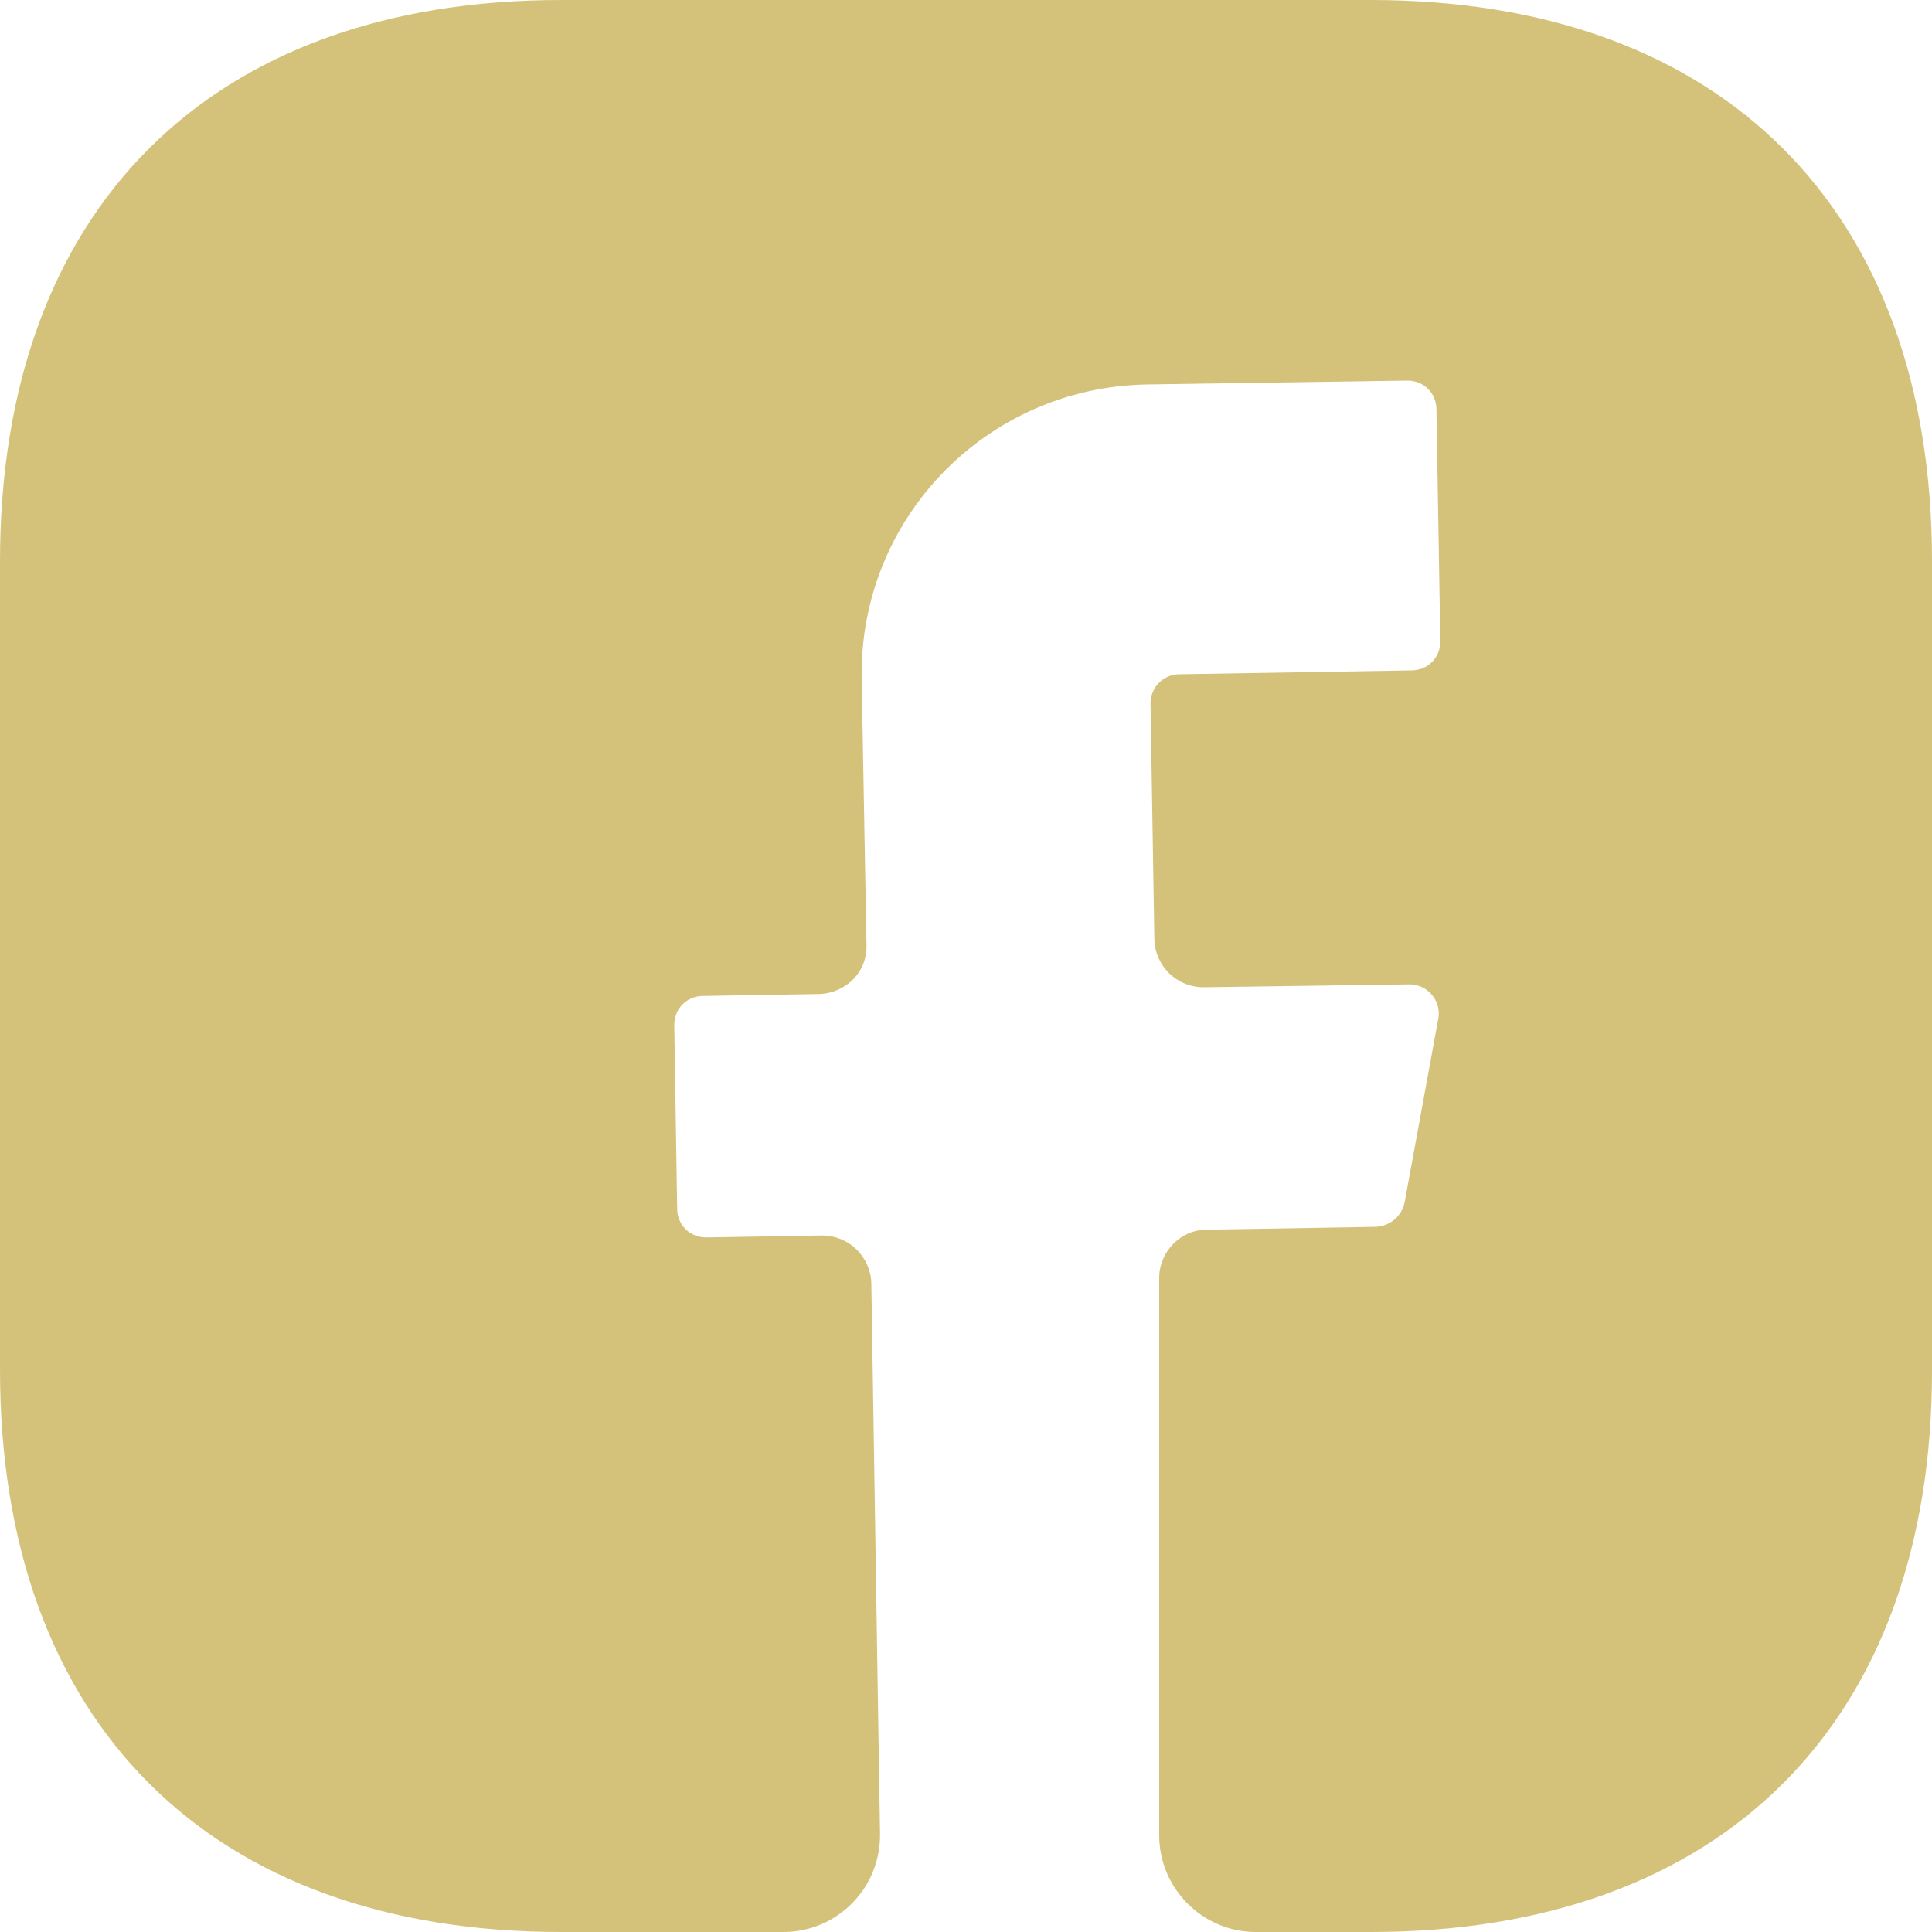 <svg width="16" height="16" viewBox="0 0 16 16" fill="none" xmlns="http://www.w3.org/2000/svg">
<path d="M16 11.352C16 14.264 14.264 16 11.352 16H10.4C9.96 16 9.6 15.64 9.6 15.2V10.584C9.6 10.368 9.776 10.184 9.992 10.184L11.4 10.16C11.512 10.152 11.608 10.072 11.632 9.96L11.912 8.432C11.936 8.288 11.824 8.152 11.672 8.152L9.968 8.176C9.744 8.176 9.568 8 9.56 7.784L9.528 5.824C9.528 5.696 9.632 5.584 9.768 5.584L11.688 5.552C11.824 5.552 11.928 5.448 11.928 5.312L11.896 3.392C11.896 3.256 11.792 3.152 11.656 3.152L9.496 3.184C8.168 3.208 7.112 4.296 7.136 5.624L7.176 7.824C7.184 8.048 7.008 8.224 6.784 8.232L5.824 8.248C5.688 8.248 5.584 8.352 5.584 8.488L5.608 10.008C5.608 10.144 5.712 10.248 5.848 10.248L6.808 10.232C7.032 10.232 7.208 10.408 7.216 10.624L7.288 15.184C7.296 15.632 6.936 16 6.488 16H4.648C1.736 16 0 14.264 0 11.344V4.648C0 1.736 1.736 0 4.648 0H11.352C14.264 0 16 1.736 16 4.648V11.352Z" fill="#D4C27A"/>
</svg>
